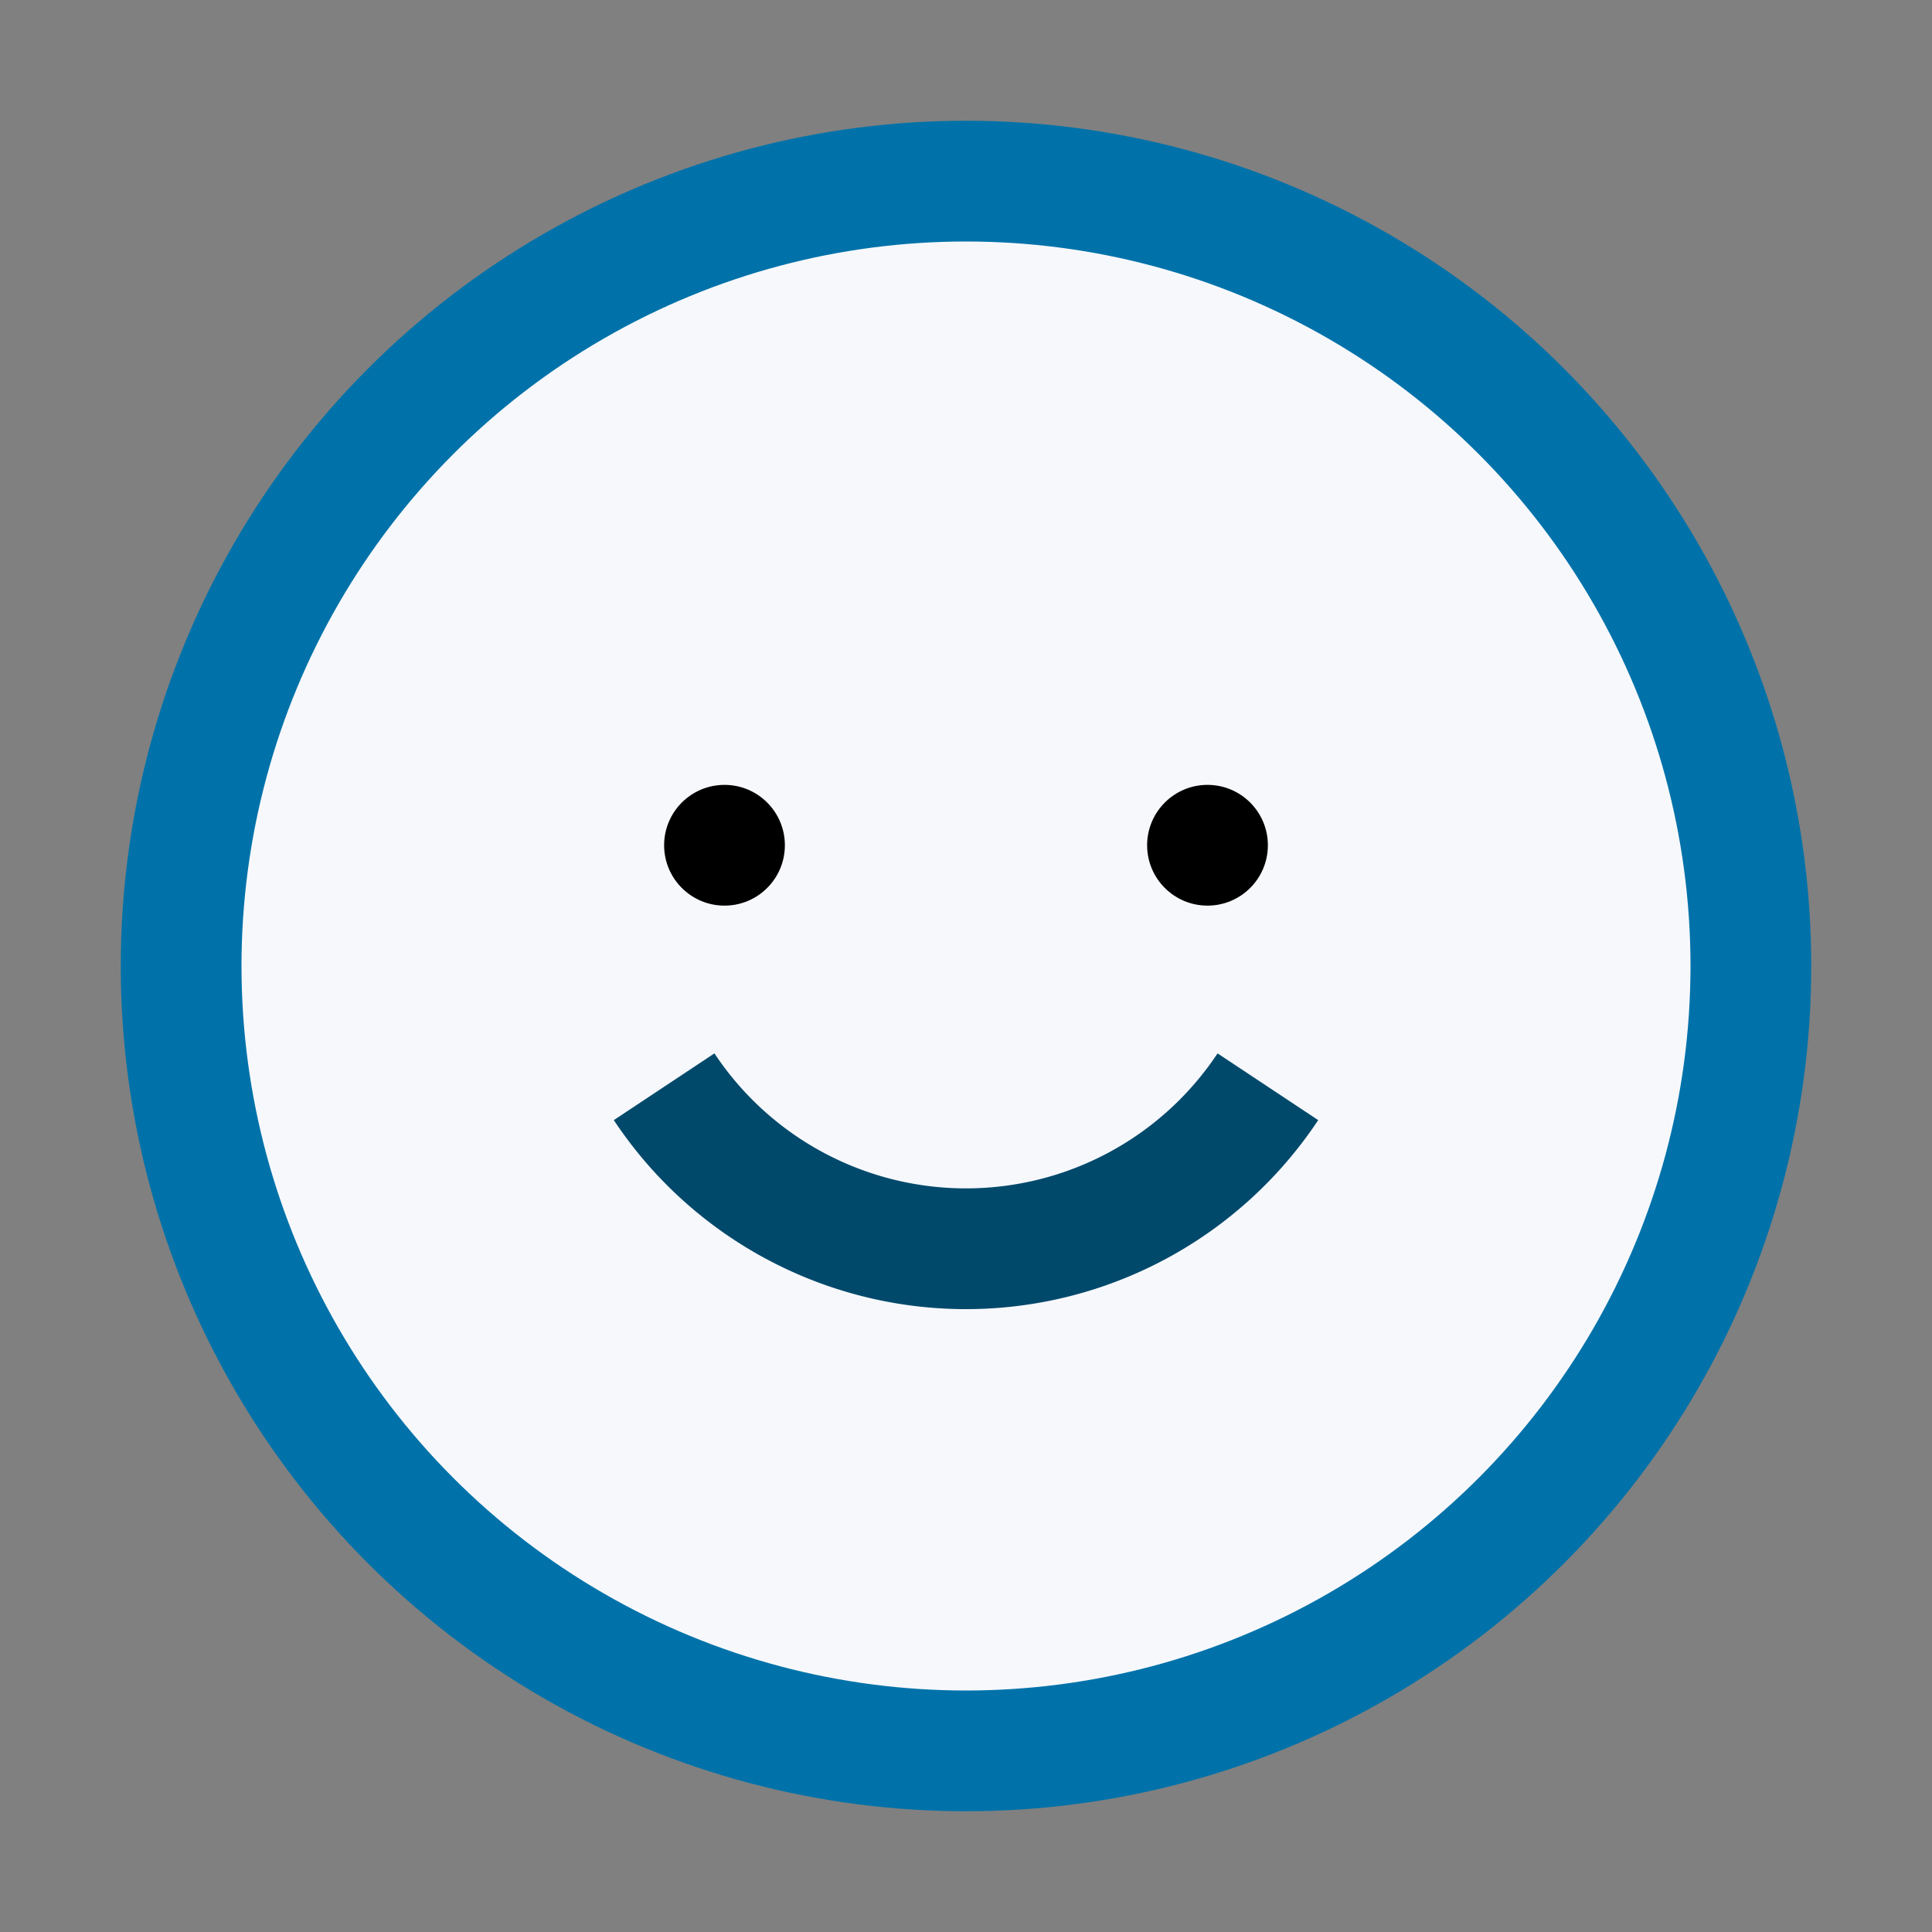 <?xml version="1.0" encoding="UTF-8"?>
<svg xmlns="http://www.w3.org/2000/svg" width="32" height="32" viewBox="0 0 32 32"><rect x="0" y="0" width="32" height="32" fill="#808080" stroke="none"/><circle cx="16" cy="16" r="13" fill="#F7F8FC" stroke="#0072A9" stroke-width="2"/><path d="M11 18a6 6 0 0 0 10 0" fill="none" stroke="#00496B" stroke-width="2"/><circle cx="12" cy="14" r="1"/><circle cx="20" cy="14" r="1"/></svg>